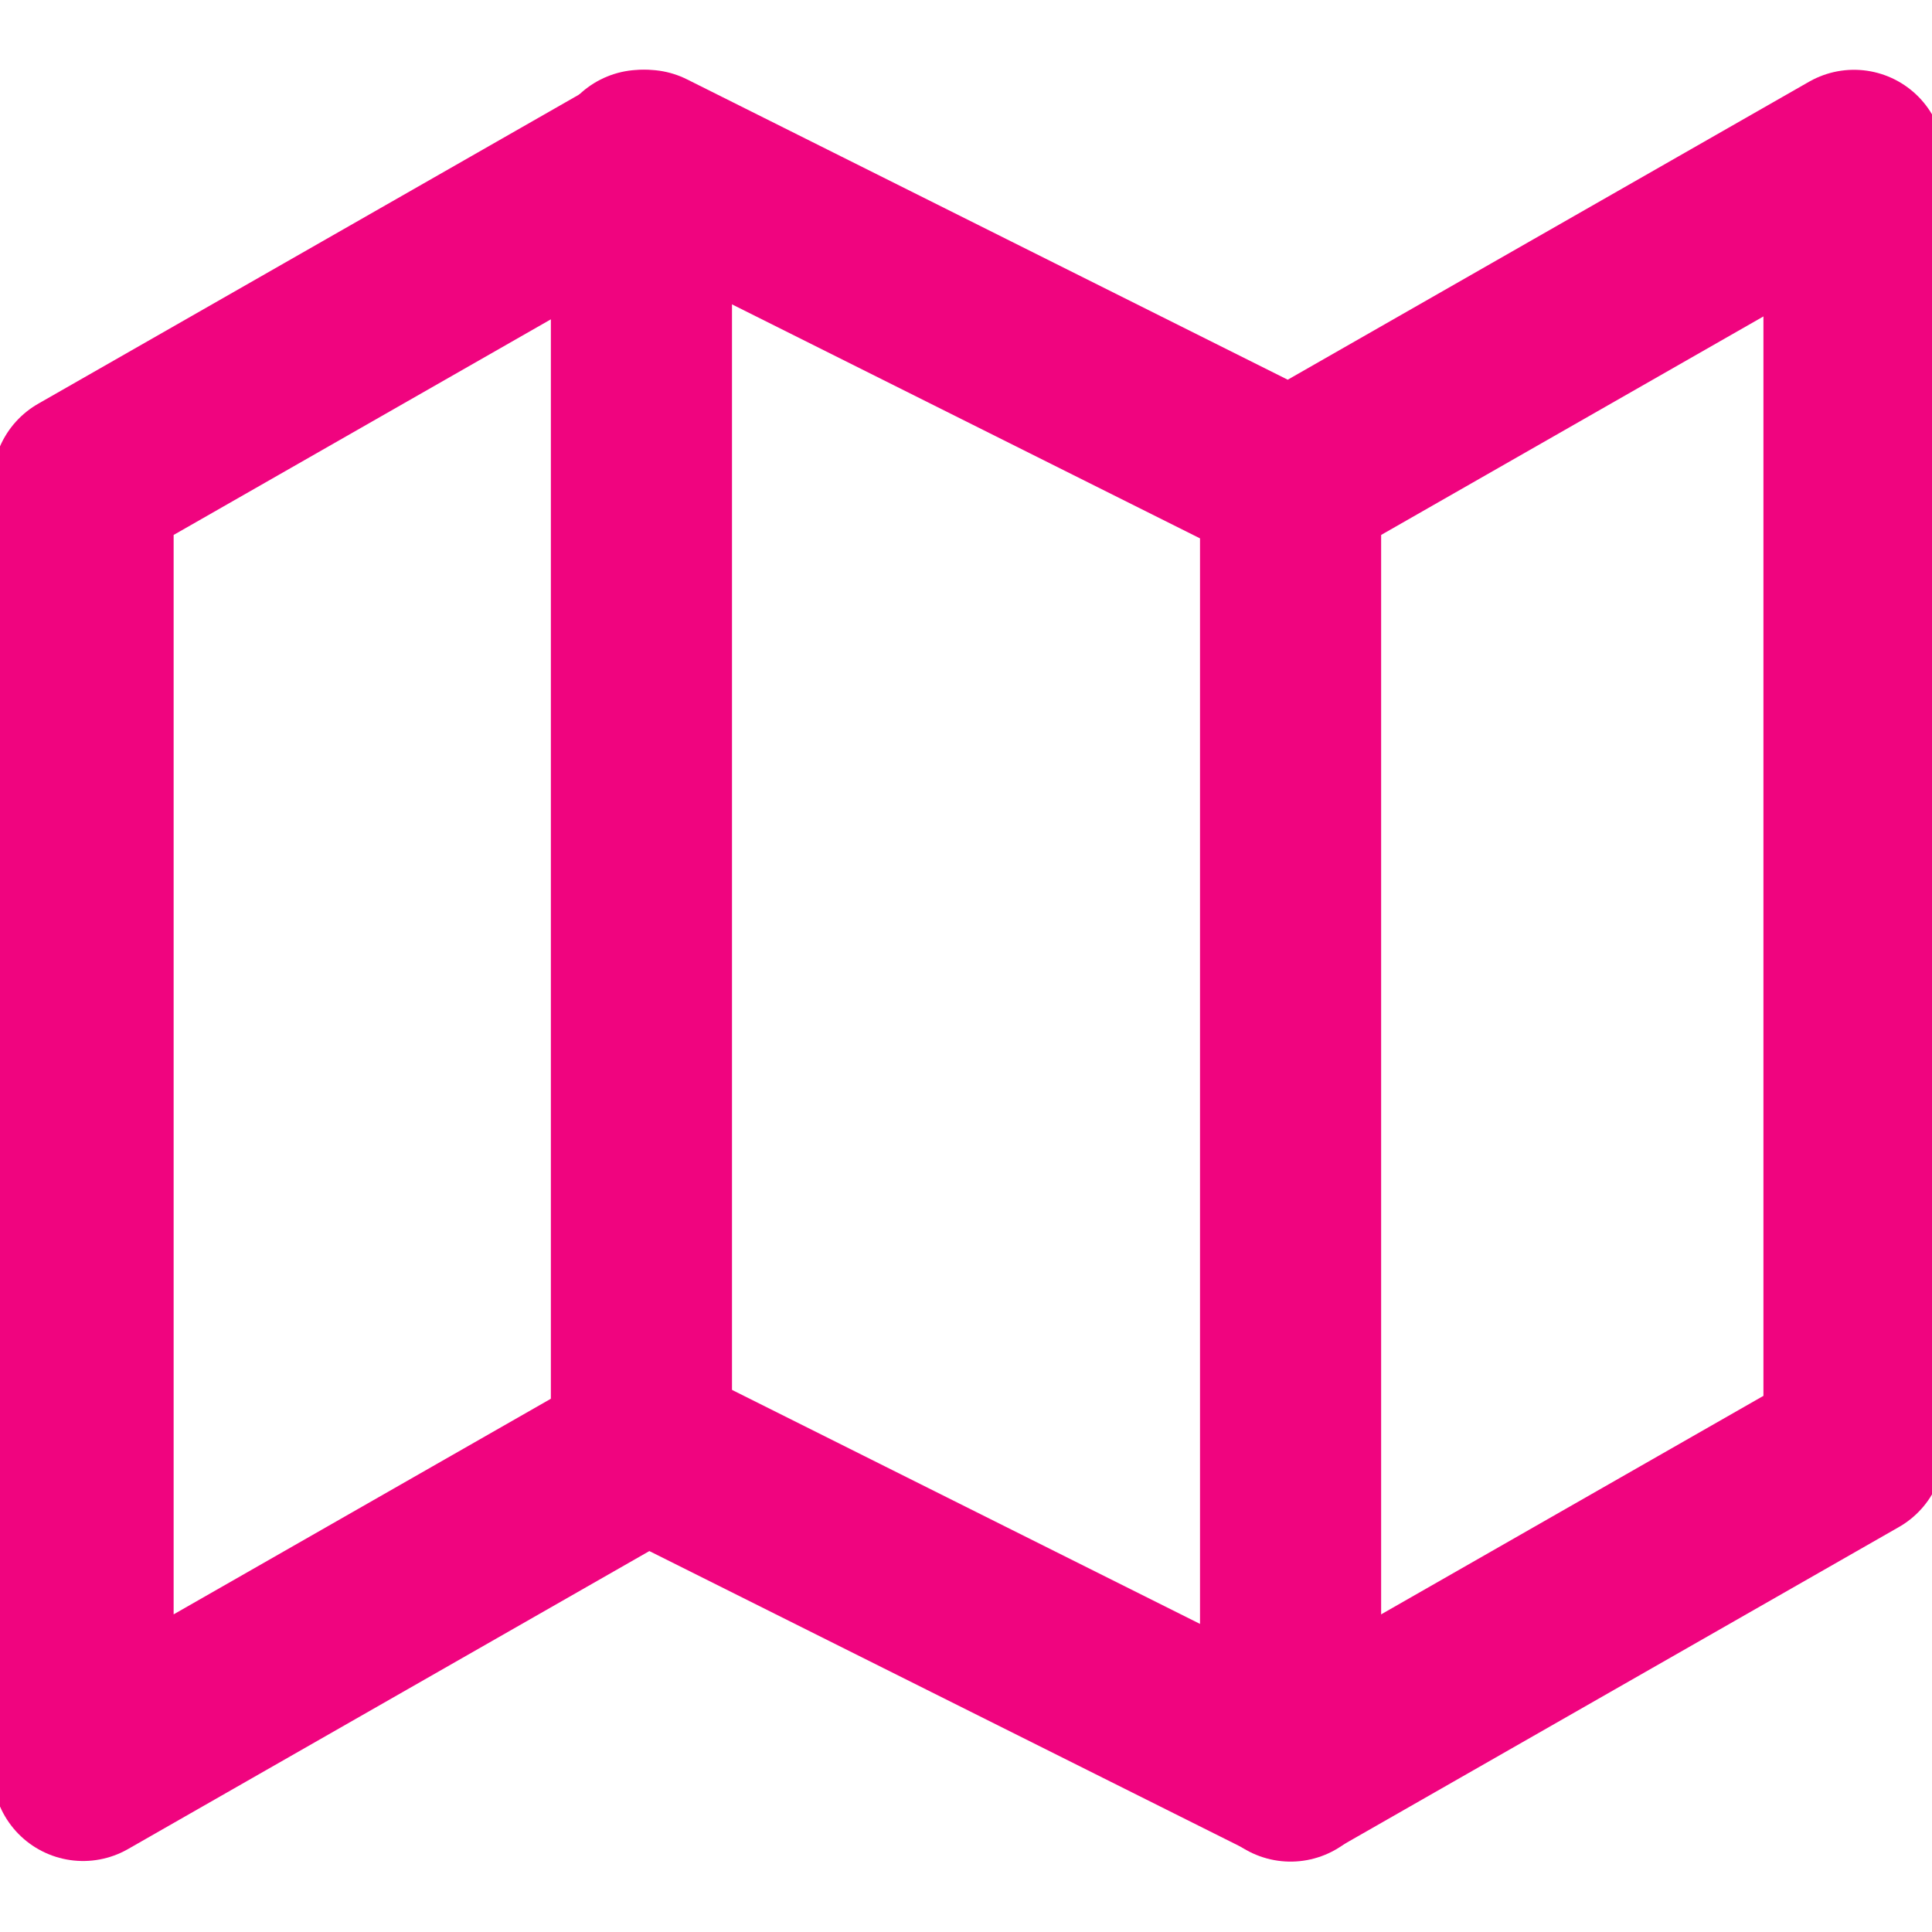 <svg width="16" height="16" viewBox="0 0 16 16" fill="none" xmlns="http://www.w3.org/2000/svg">
<g clip-path="url(#clip0)">
<path d="M0.688 3.995V14.662L5.354 11.995L10.688 14.662L15.354 11.995V1.328L10.688 3.995L5.354 1.328L0.688 3.995Z" stroke="#F0047F" stroke-width="1.5" stroke-linecap="round" stroke-linejoin="round"/>
<path d="M5.312 1.328V11.995" stroke="#F0047F" stroke-width="1.5" stroke-linecap="round" stroke-linejoin="round"/>
<path d="M10.688 4V14.667" stroke="#F0047F" stroke-width="1.5" stroke-linecap="round" stroke-linejoin="round"/>
</g>
<defs>
<clipPath id="clip0">
<rect width="16" height="16" fill="white"/>
</clipPath>
</defs>
</svg>
